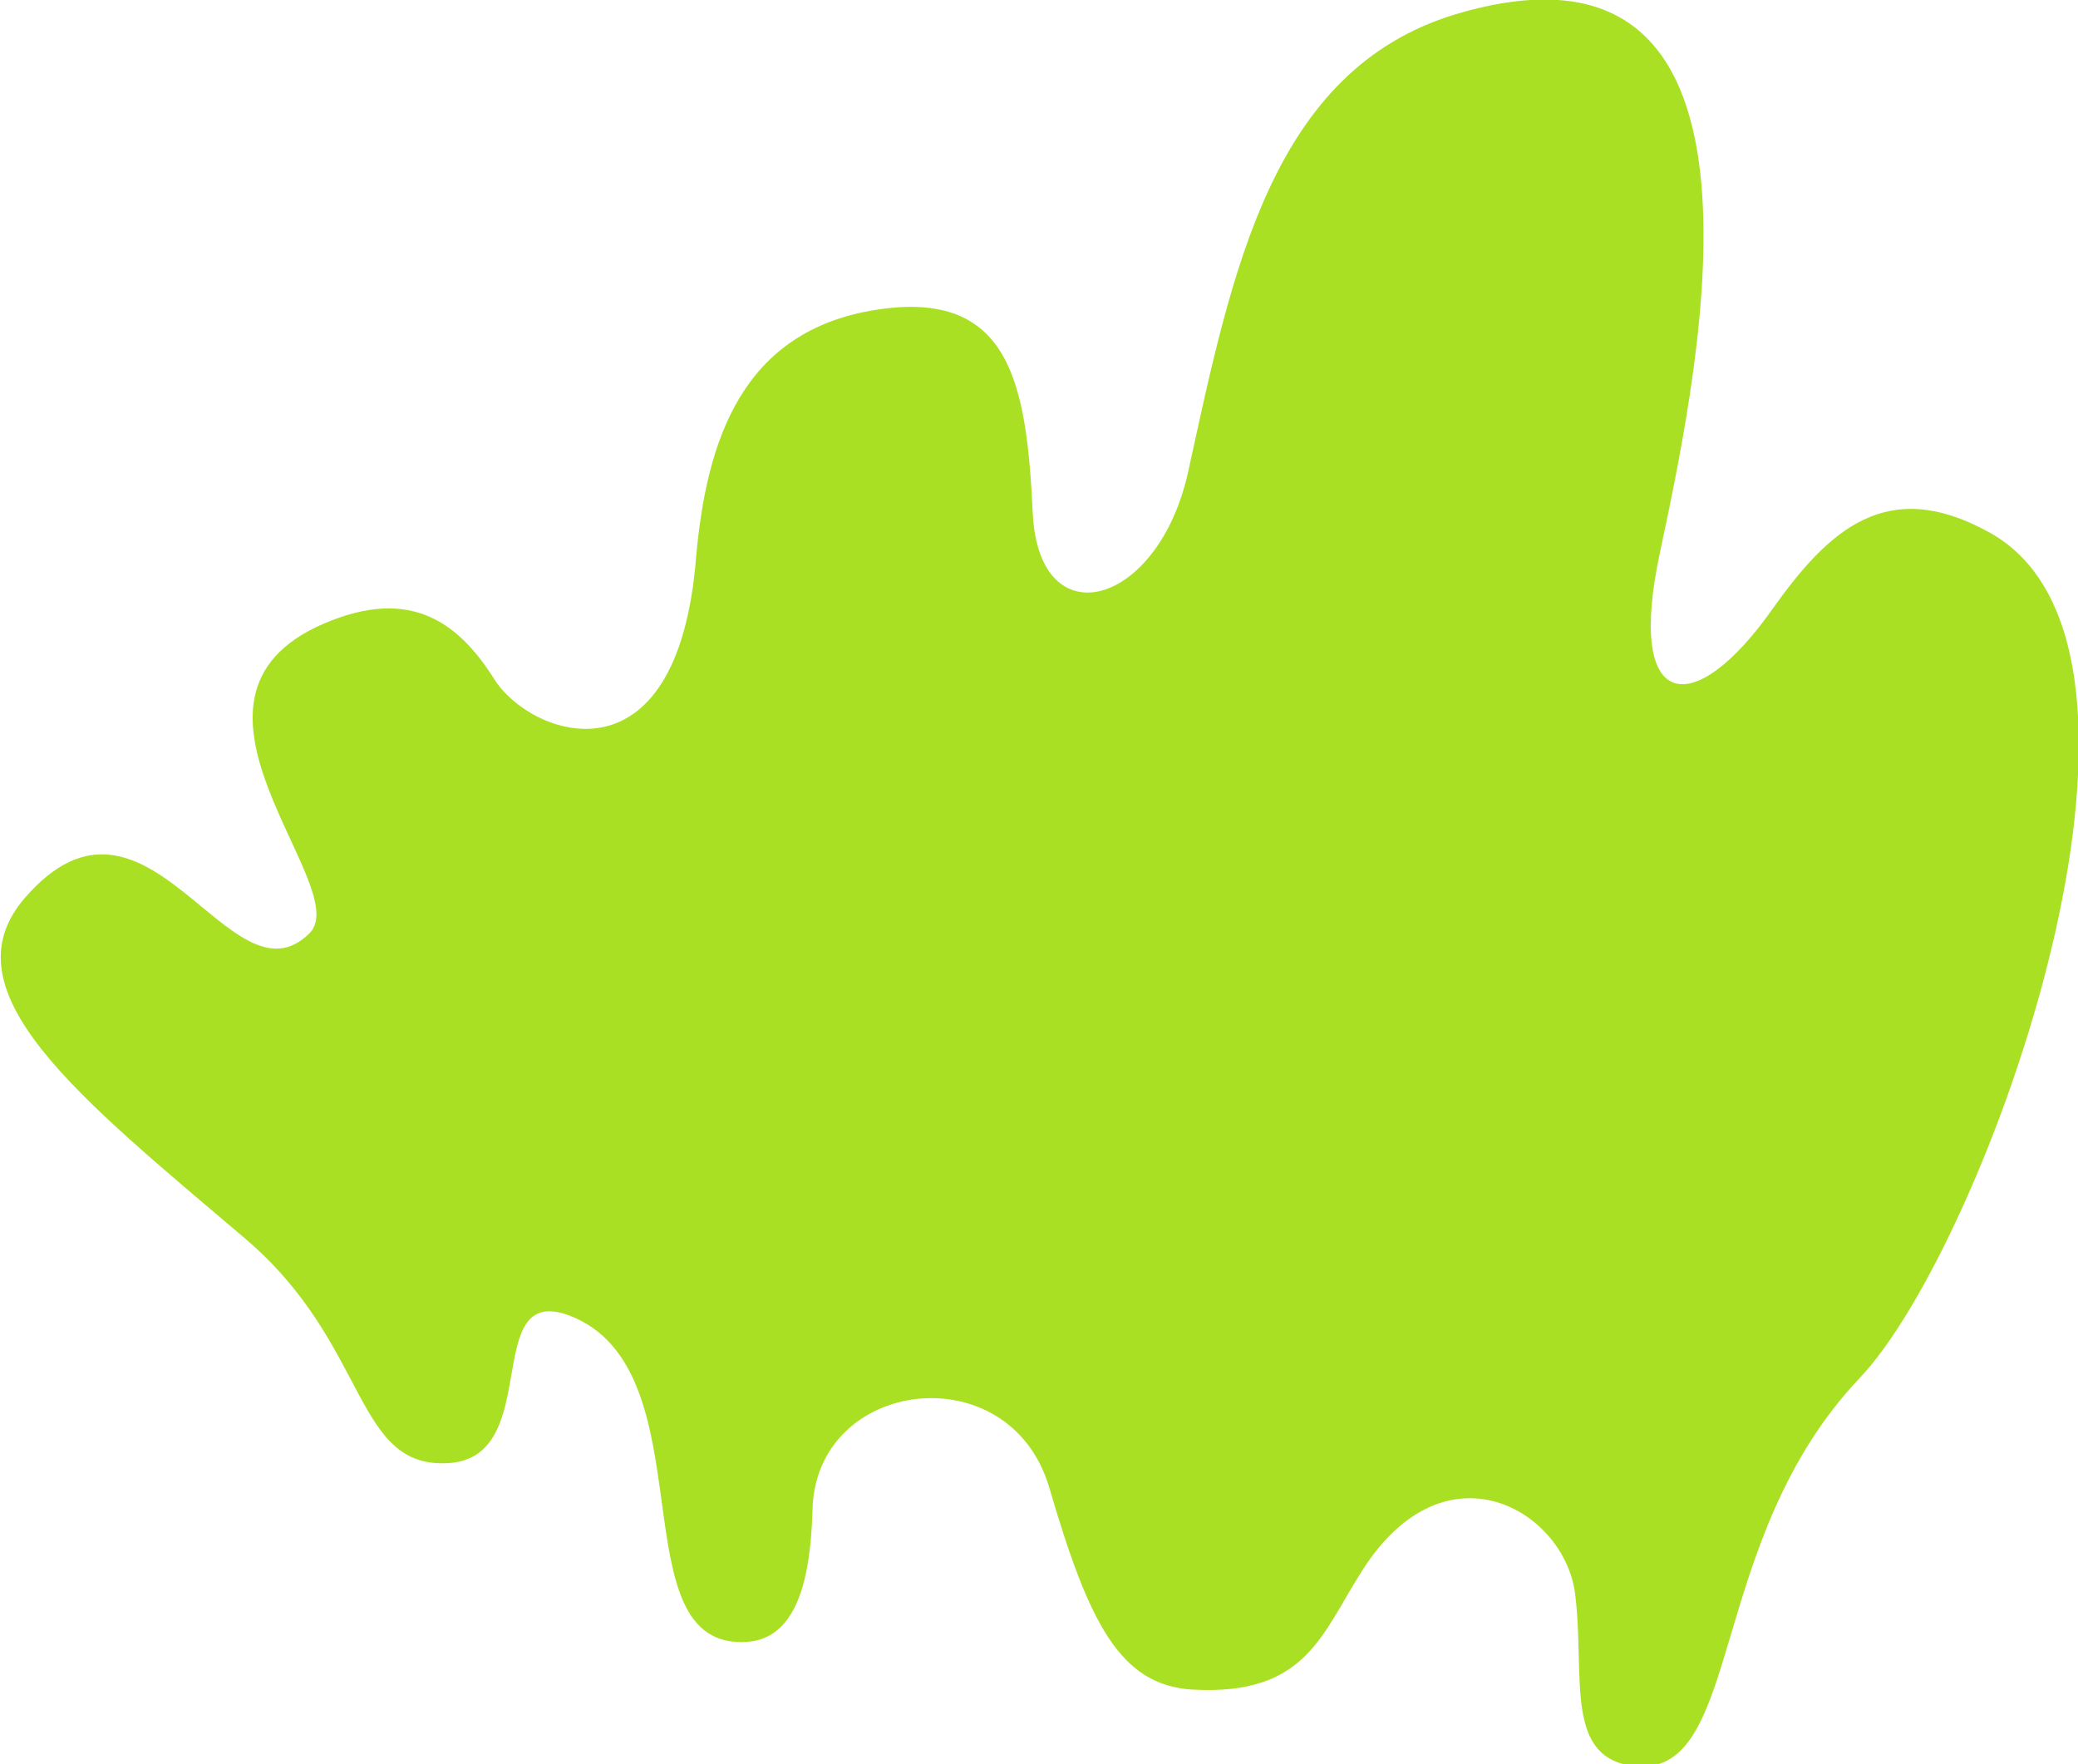 <svg xmlns="http://www.w3.org/2000/svg" viewBox="0 0 100 84.9"><title>hoja9-der</title><path d="M15.3,62.6C7.3,55.8.8,50.7,4.7,46.2c5.9-6.8,9.9,5.5,13.7,1.7,2.2-2.2-7.7-11.3.7-14.9,4.2-1.8,6.5,0,8.2,2.7s8.8,5.4,9.7-5.9c.5-5.6,2.2-10.9,8.7-11.9s7.2,3.7,7.5,9.8,6.1,4.5,7.5-2.1c2.1-9.6,4-19.2,12.8-21.9,16.3-4.9,11.9,16.4,9.9,25.8-1.7,7.8,1.6,8.2,5.4,2.8,2.7-3.8,5.5-6.4,10.4-3.7,10.3,5.6-.2,34.4-6.2,40.7-7.4,7.8-5.6,19-10.7,18.7-3.6-.3-2.5-4.3-3-8.3s-6.2-7.4-10.2-1.2c-2,3.1-2.7,6.1-8.2,5.8-3.5-.2-5-3.2-6.9-9.7s-11.3-5.3-11.4,1.1c-.1,3.4-.8,6.1-3.1,6.3-6.4.5-1.8-13.1-8.6-15.7-4.3-1.6-1.2,6.8-5.8,7.1S21.3,67.7,15.3,62.6Z" transform="translate(-3.5 -3)" fill="#AAE024"/></svg>